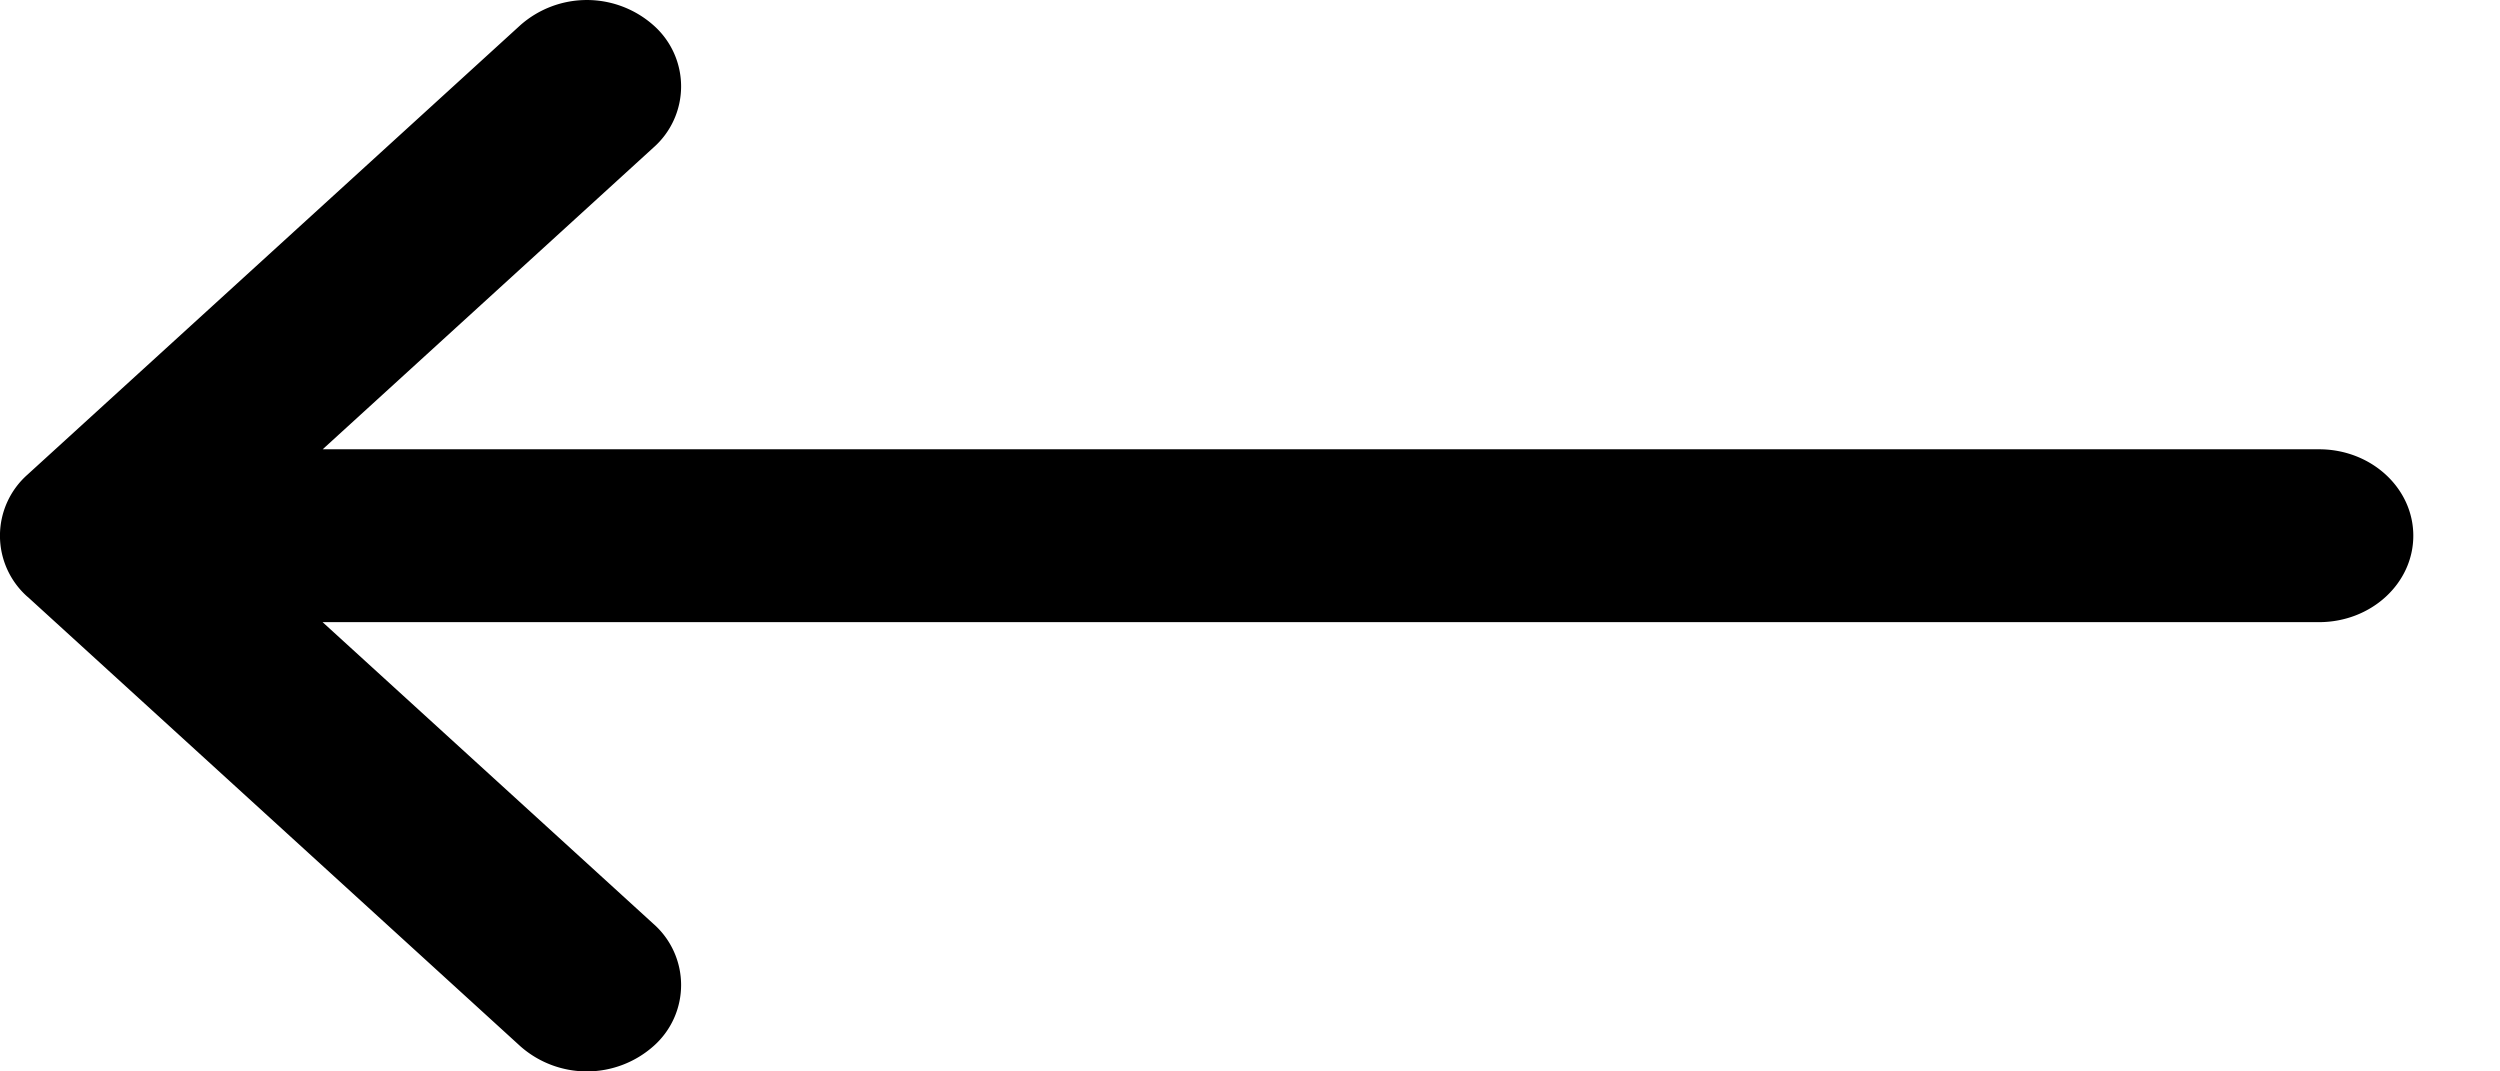 <svg xmlns="http://www.w3.org/2000/svg" width="28" height="12" fill="none"><path fill="#000" d="m.31 6.685 5.518 5.033a1.125 1.125 0 0 0 1.493-.003.912.912 0 0 0-.004-1.369L3.613 6.968h22.36c.584 0 1.056-.434 1.056-.968s-.472-.968-1.055-.968H3.614l3.703-3.378A.912.912 0 0 0 7.321.285 1.125 1.125 0 0 0 5.828.282L.31 5.314l-.001.001a.913.913 0 0 0 0 1.37Z"></path></svg>